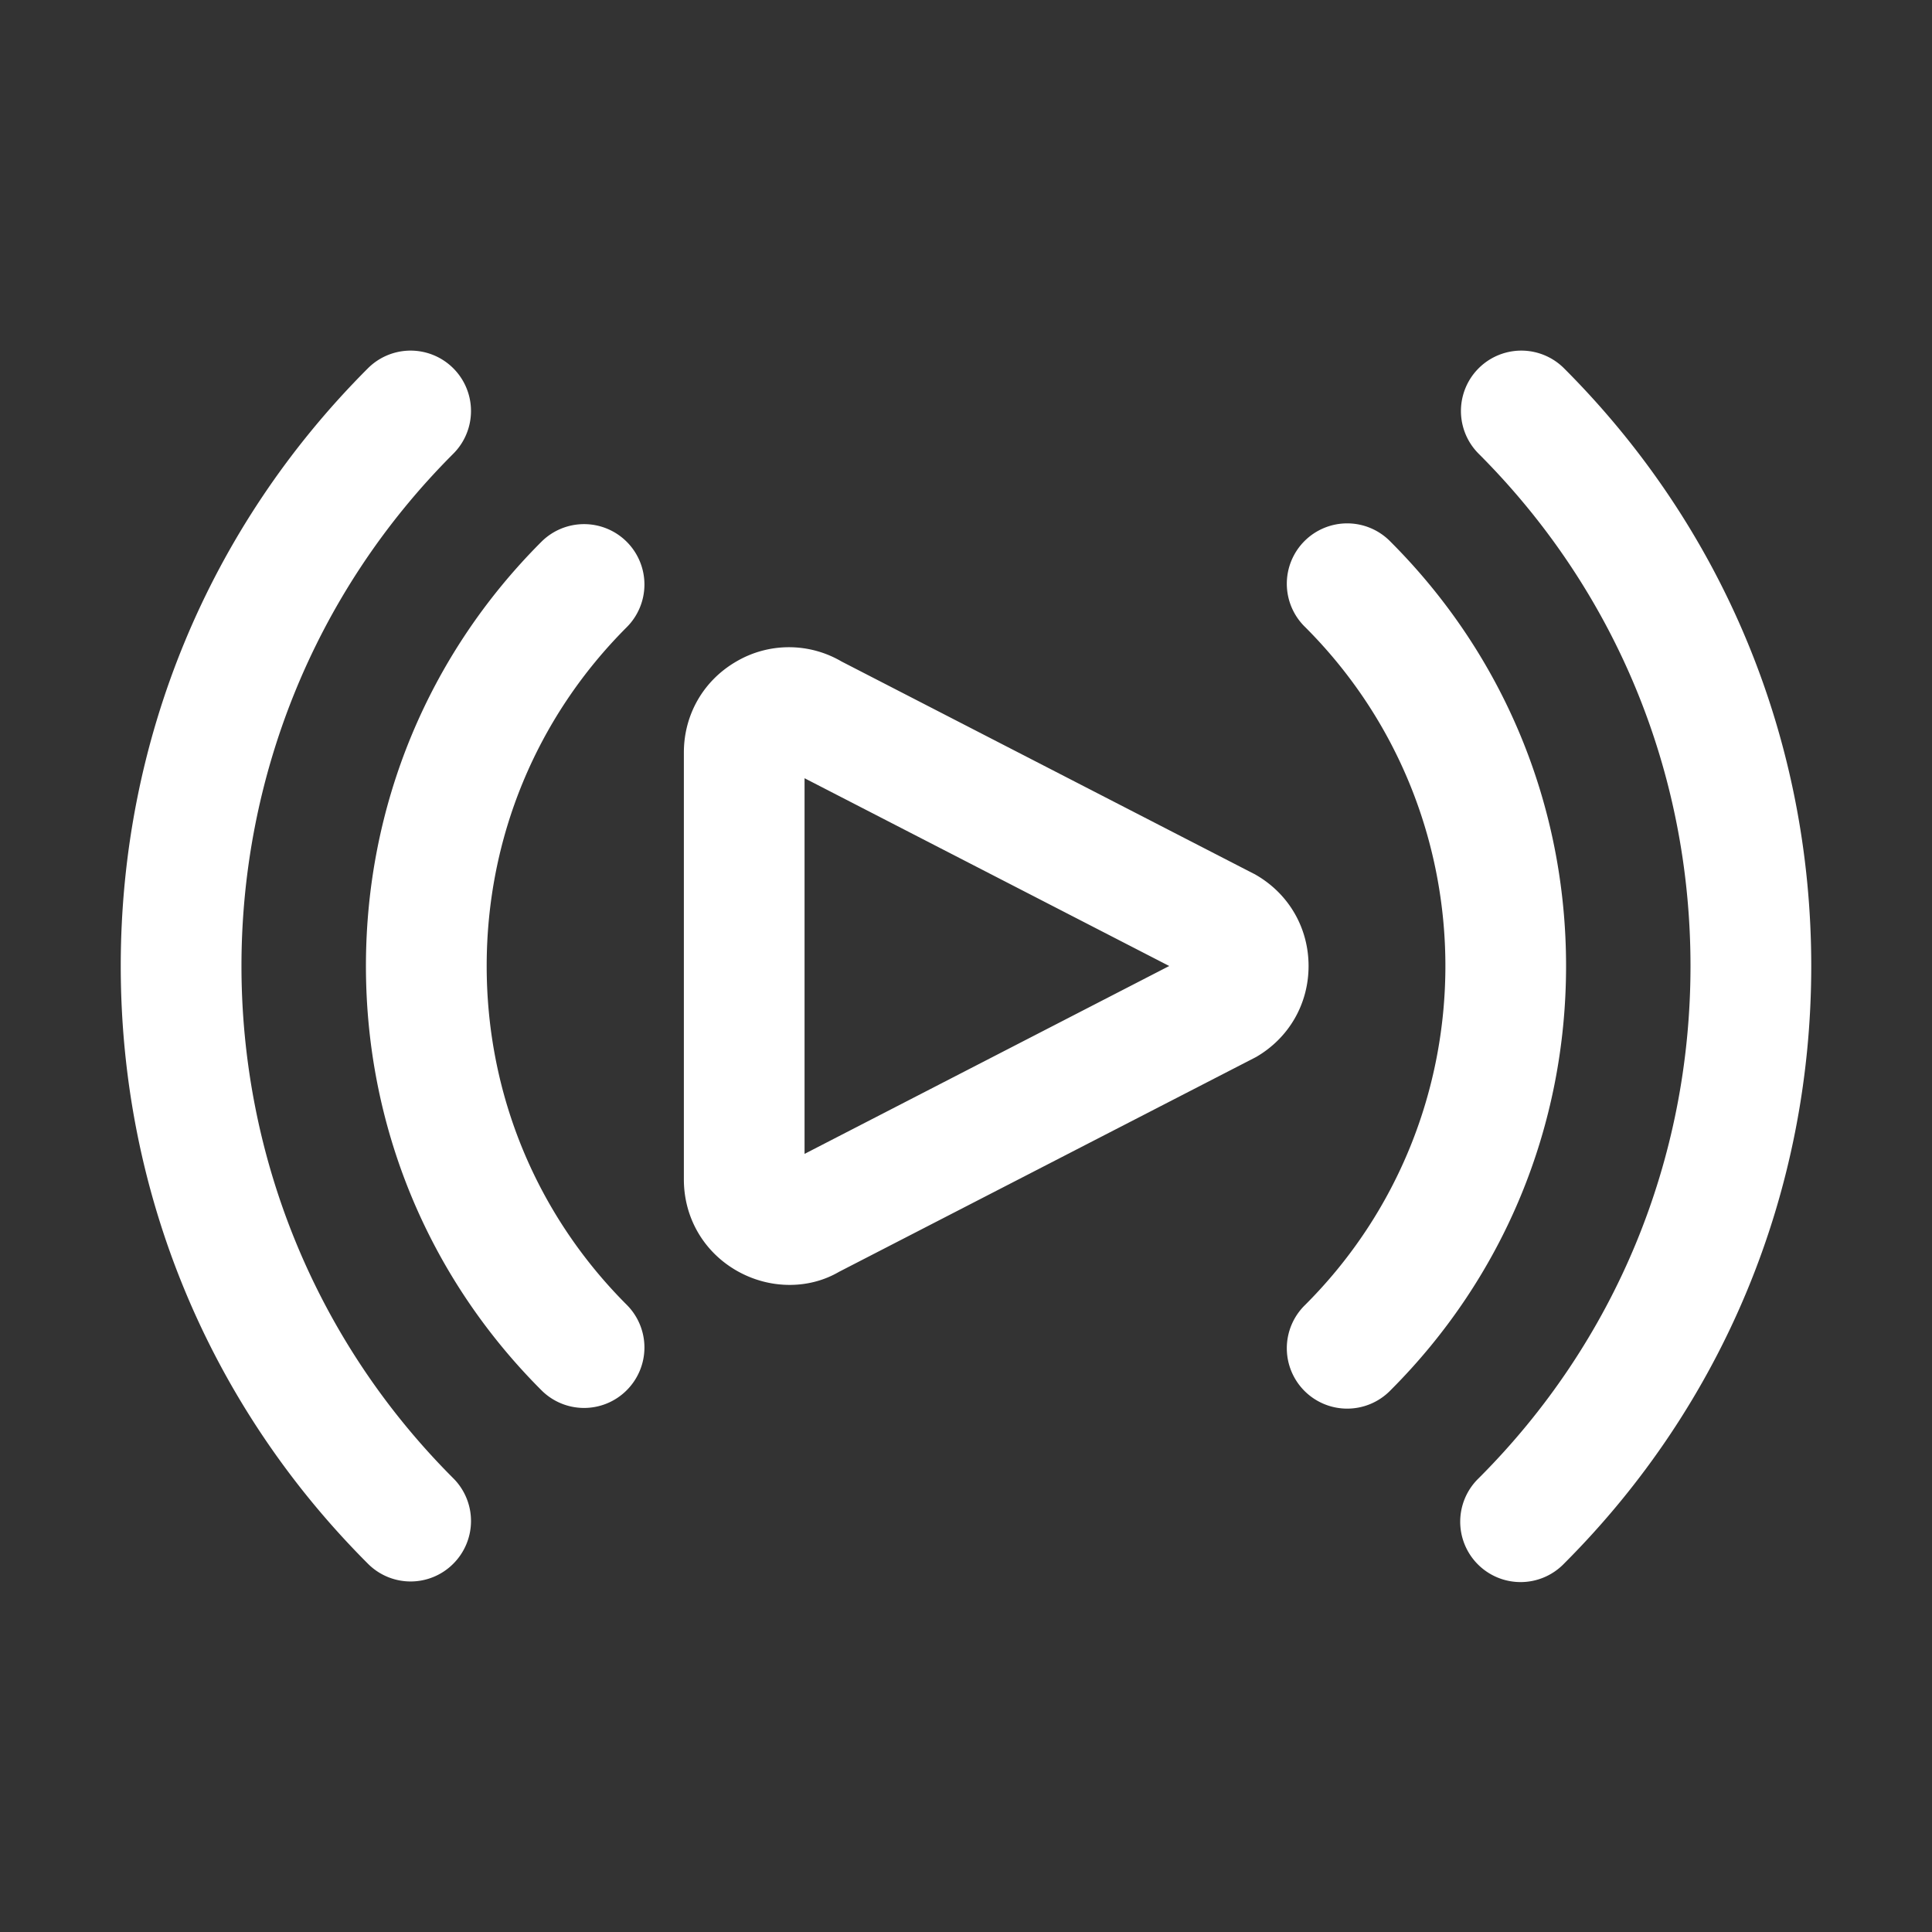 <svg xmlns="http://www.w3.org/2000/svg" version="1.1" xmlns:xlink="http://www.w3.org/1999/xlink" width="512" height="512" x="0" y="0" viewBox="0 0 32 32" style="enable-background:new 0 0 512 512" xml:space="preserve"><rect x="0" y="0" width="32" height="32" fill="#333333" stroke="none"/><g><path d="M20.804 14.492a.366.366 0 0 0-.043-.023l-6.823-3.513a1.723 1.723 0 0 0-1.741 0c-.545.315-.87.879-.87 1.509v7.07c0 .63.325 1.194.87 1.509.278.16.583.238.882.238.288 0 .57-.072.817-.216l6.908-3.558c.545-.316.87-.88.87-1.508s-.325-1.192-.87-1.508zm-7.478-1.602 6.04 3.11-6.04 3.112V12.89zM25.905 6.1a1 1 0 1 0-1.414 1.415C26.754 9.777 28 12.79 28 16s-1.246 6.223-3.509 8.485a1 1 0 1 0 1.414 1.414C28.545 23.26 30 19.744 30 16s-1.454-7.26-4.095-9.9z" fill="#ffffff" opacity="1" data-original="#000000"></path><path d="M23.033 8.974a1 1 0 1 0-1.414 1.414c3.095 3.094 3.095 8.13 0 11.224a1 1 0 1 0 1.414 1.414c1.874-1.874 2.906-4.369 2.906-7.026s-1.032-5.152-2.906-7.026zM7.508 7.515A1 1 0 1 0 6.094 6.1C3.454 8.74 2 12.257 2 16s1.454 7.26 4.094 9.9a.997.997 0 0 0 1.414 0 1 1 0 0 0 0-1.415c-4.678-4.678-4.678-12.292 0-16.97z" fill="#ffffff" opacity="1" data-original="#000000"></path><path d="M10.381 8.974a1 1 0 0 0-1.414 0C7.093 10.848 6.061 13.343 6.061 16s1.032 5.152 2.906 7.026a.997.997 0 0 0 1.414 0 1 1 0 0 0 0-1.414c-1.496-1.496-2.32-3.489-2.32-5.612s.824-4.116 2.32-5.612a1 1 0 0 0 0-1.414z" fill="#ffffff" opacity="1" data-original="#000000"></path></g></svg>